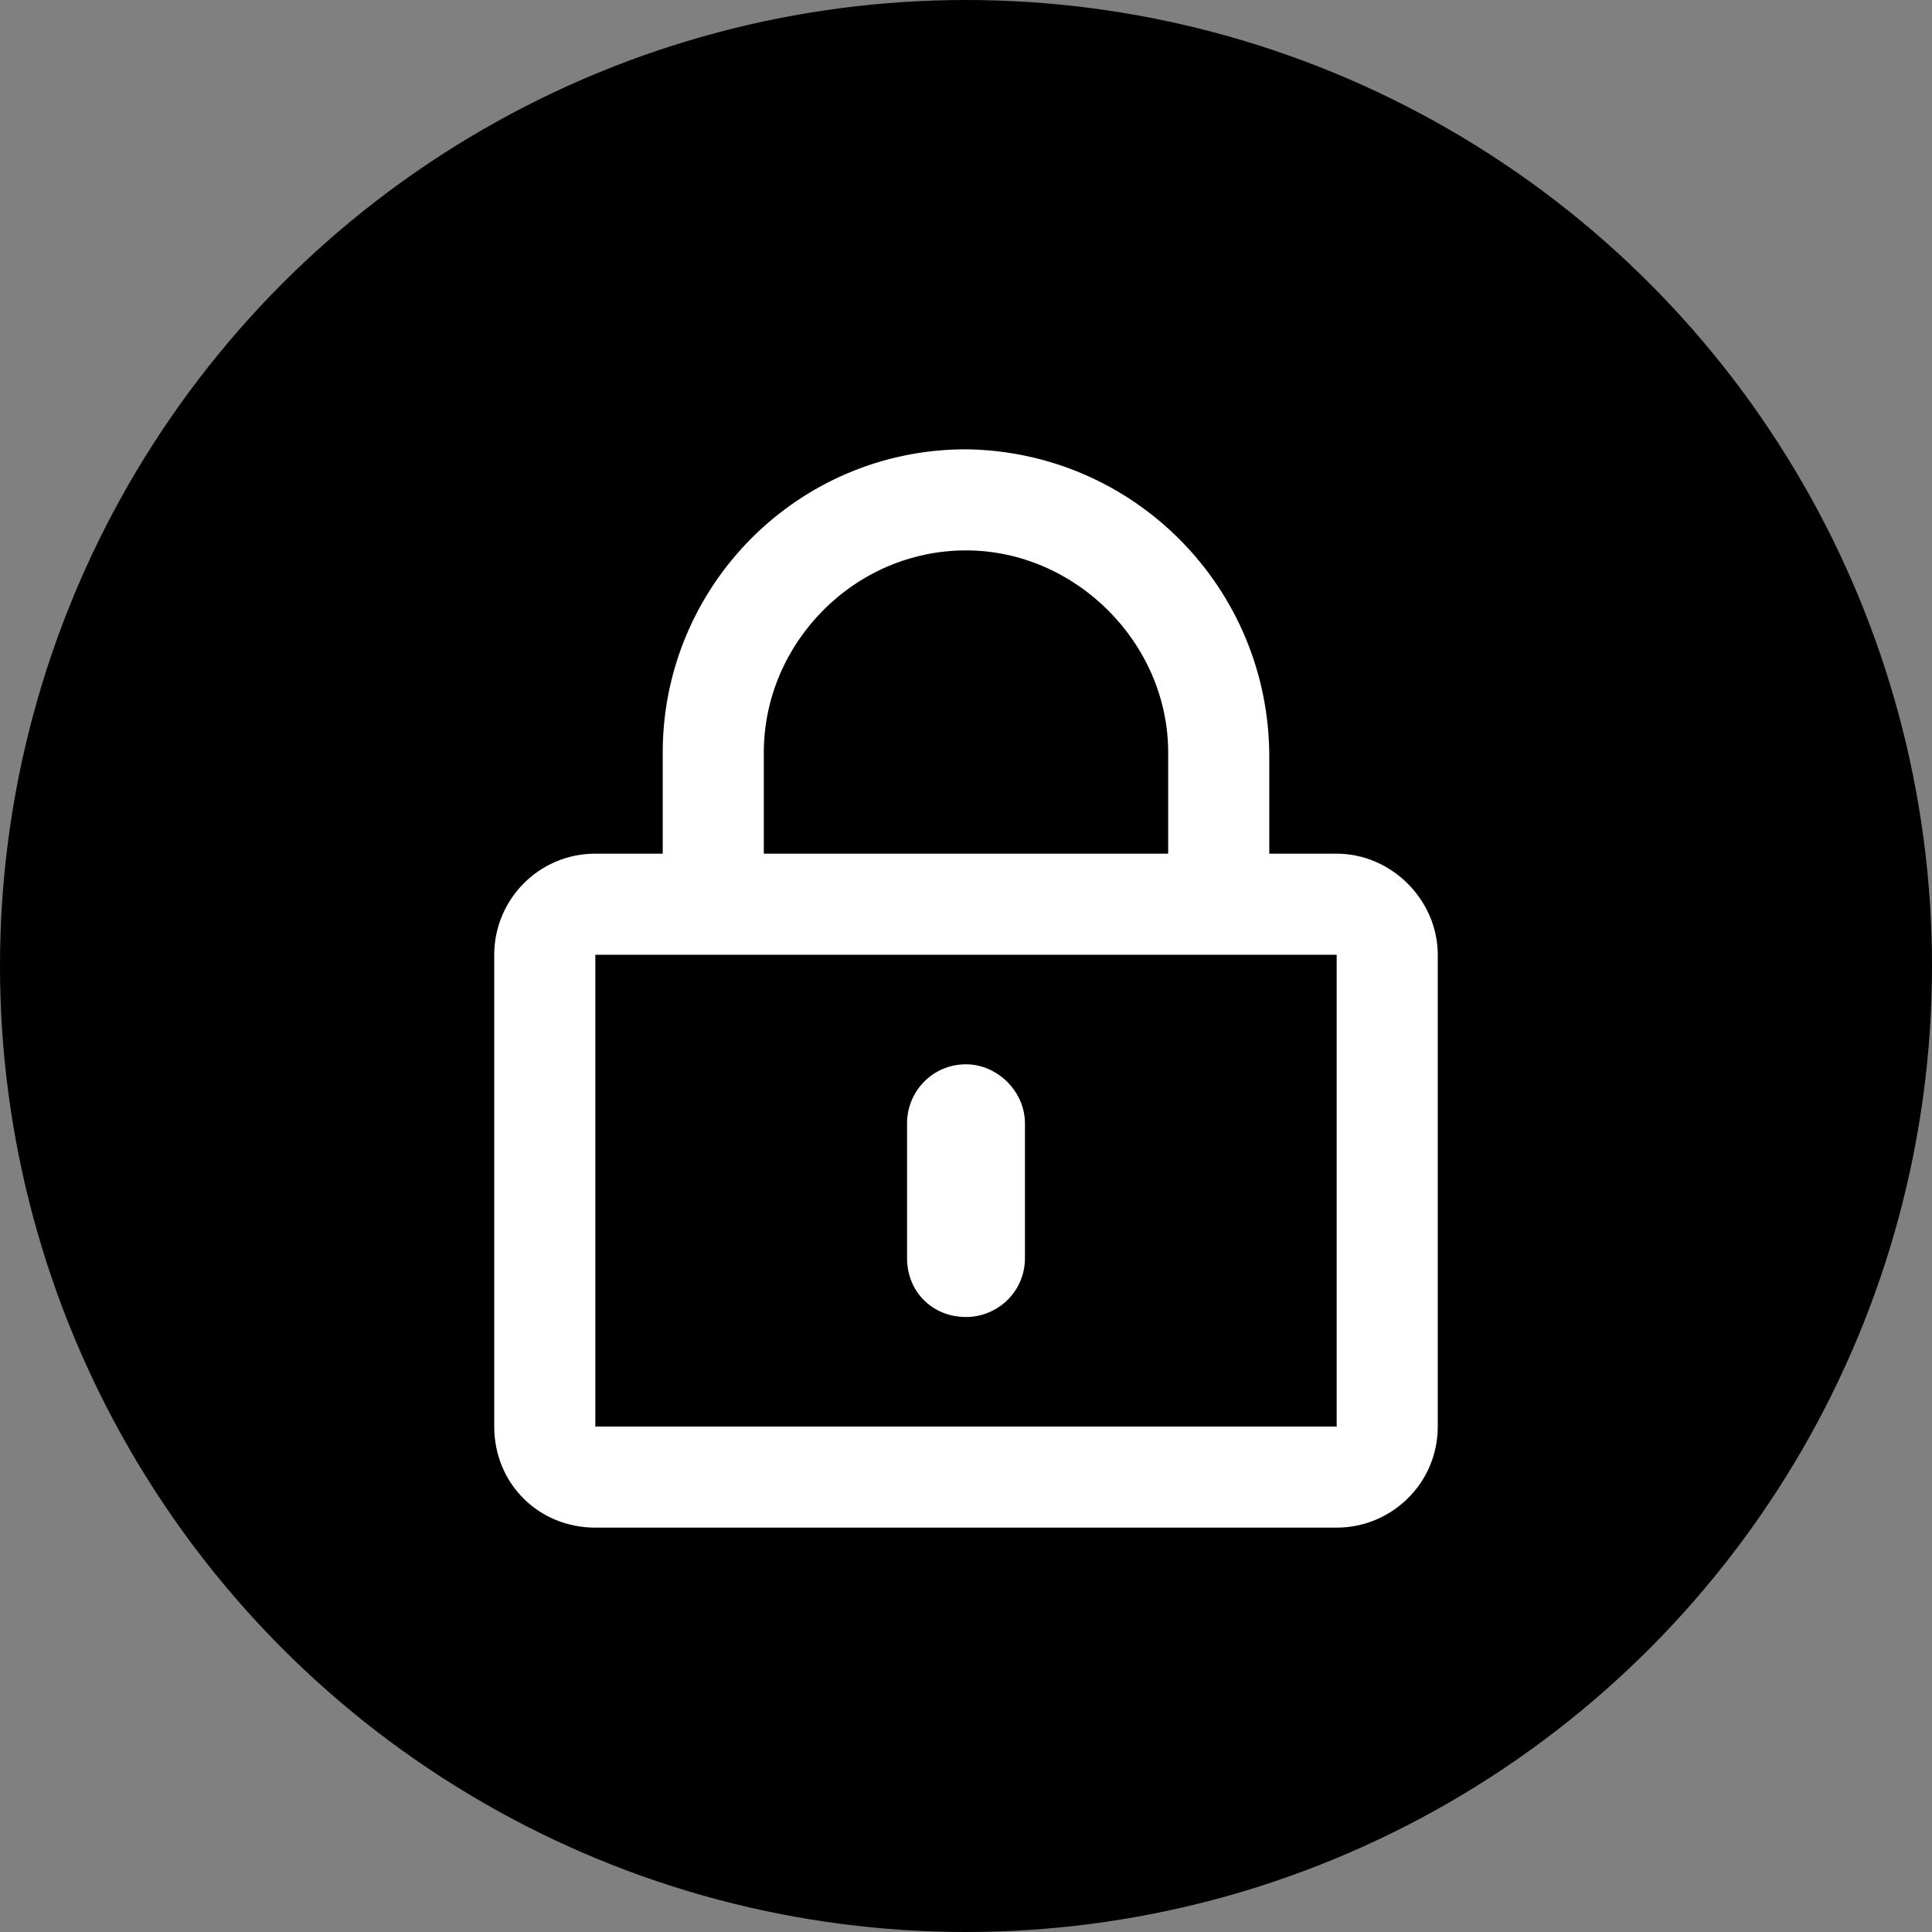 <svg width="43" height="43" viewBox="0 0 43 43" fill="none" xmlns="http://www.w3.org/2000/svg">
<rect x="0" y="0" width="43" height="43" fill="#808080" stroke="none"/>
<circle cx="21.5" cy="21.5" r="20.9" fill="black" stroke="black" stroke-width="1.2"/>
<path d="M21.5 29.312C22.203 29.312 22.812 28.75 22.812 28V25C22.812 24.297 22.203 23.688 21.5 23.688C20.75 23.688 20.188 24.297 20.188 25V28C20.188 28.75 20.75 29.312 21.5 29.312ZM32 21.25C32 20.031 30.969 19 29.75 19H28.25V16.844C28.25 13.094 25.25 10.047 21.5 10C17.75 10 14.75 13.047 14.75 16.75V19H13.25C11.984 19 11 20.031 11 21.25V31.75C11 33.016 11.984 34 13.25 34H29.75C30.969 34 32 33.016 32 31.75V21.25ZM17 19V16.75C17 14.312 19.016 12.25 21.5 12.25C23.938 12.25 26 14.312 26 16.75V19H17ZM29.75 21.25V31.75H13.25V21.25H29.75Z" fill="white"/>
</svg>
